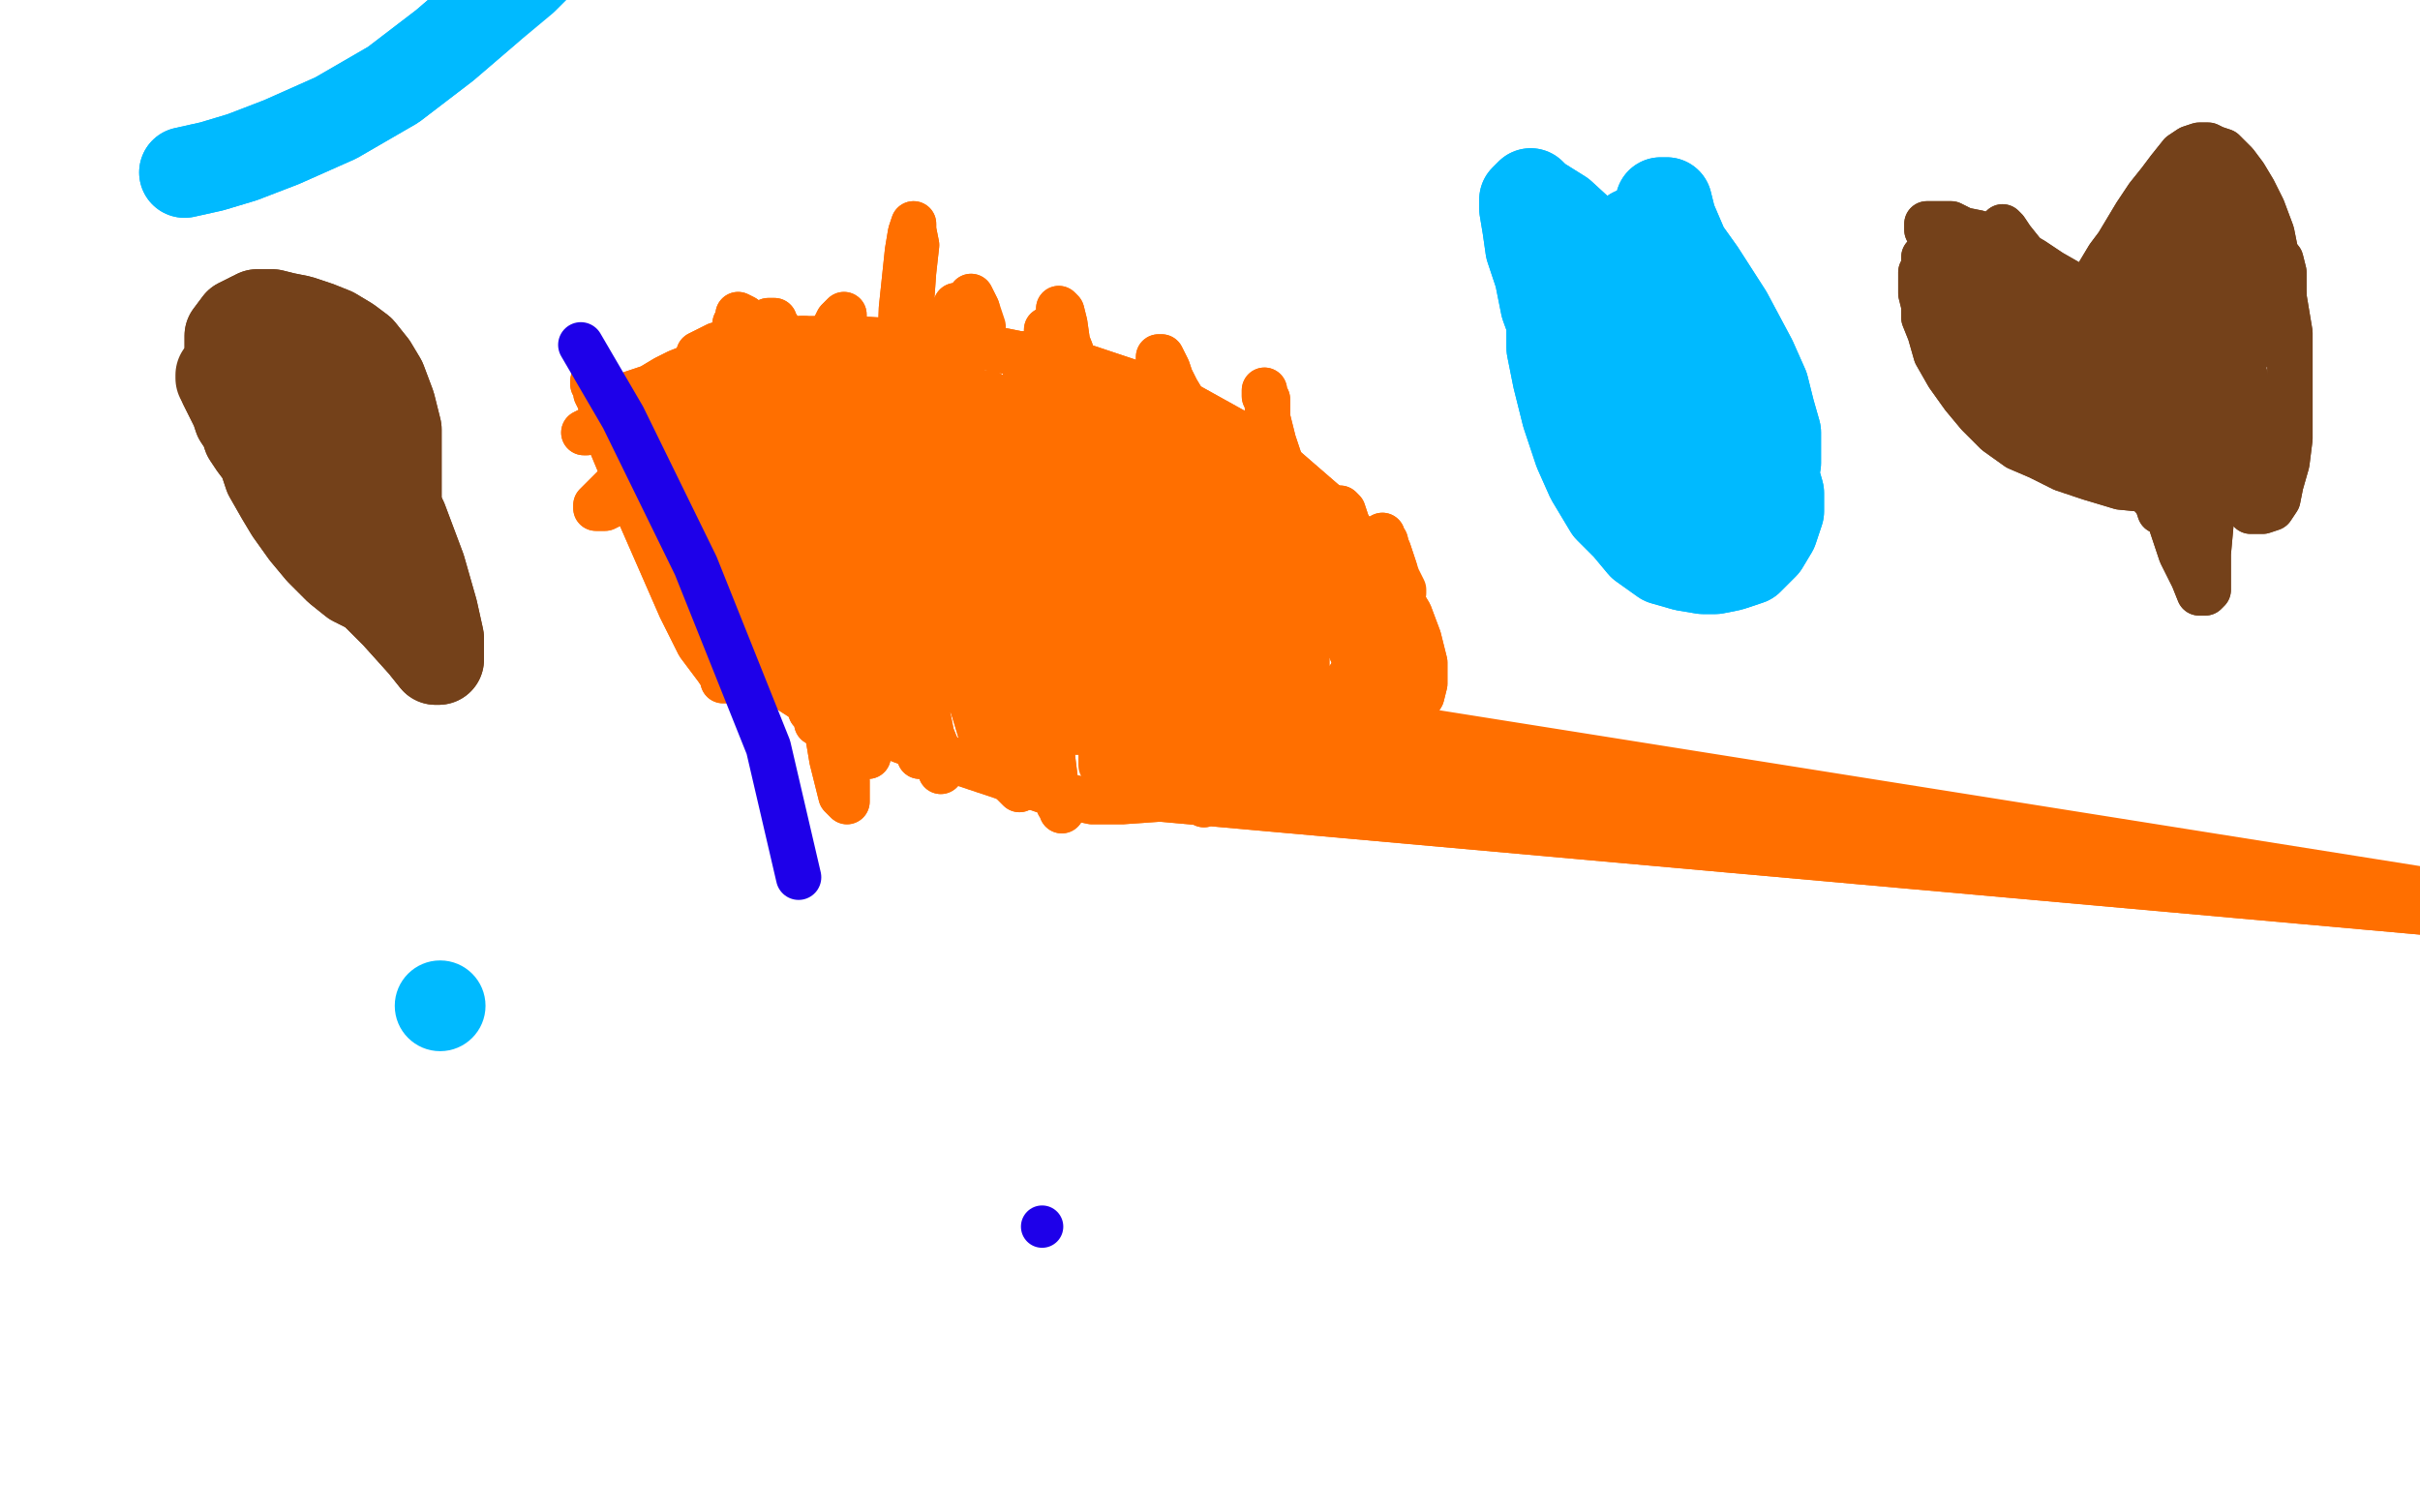 <?xml version="1.0" standalone="no"?>
<!DOCTYPE svg PUBLIC "-//W3C//DTD SVG 1.1//EN"
"http://www.w3.org/Graphics/SVG/1.1/DTD/svg11.dtd">

<svg width="800" height="500" version="1.1" xmlns="http://www.w3.org/2000/svg" xmlns:xlink="http://www.w3.org/1999/xlink" style="stroke-antialiasing: false"><desc>This SVG has been created on https://colorillo.com/</desc><rect x='0' y='0' width='800' height='500' style='fill: rgb(255,255,255); stroke-width:0' /><polyline points="231,117 237,114 237,114 245,112 245,112 251,112 251,112 257,112 257,112 268,112 268,112 283,112 283,112 300,113 300,113 327,115 337,117 355,120 373,126 391,133 409,143 425,155 440,168 451,180 460,193 466,203 469,211 471,219 471,226 470,230 466,236 457,242 444,247 430,252 415,257 399,261 385,264 371,265 361,265 347,262 332,257 317,252 301,246 285,240 270,234 256,225 241,213 230,197 221,182 216,168 211,155 209,145 207,138 207,134 207,132 208,131 208,131 209,131 209,130 212,129 215,128 220,125 224,123 229,121 234,119 238,117 241,115 244,113 247,112 248,111 249,111" style="fill: none; stroke: #ff6f00; stroke-width: 15; stroke-linejoin: round; stroke-linecap: round; stroke-antialiasing: false; stroke-antialias: 0; opacity: 1.0"/>
<polyline points="231,117 237,114 237,114 245,112 245,112 251,112 251,112 257,112 257,112 268,112 268,112 283,112 283,112 300,113 327,115 337,117 355,120 373,126 391,133 409,143 425,155 440,168 451,180 460,193 466,203 469,211 471,219 471,226 470,230 466,236 457,242 444,247 430,252 415,257 399,261 385,264 371,265 361,265 347,262 332,257 317,252 301,246 285,240 270,234 256,225 241,213 230,197 221,182 216,168 211,155 209,145 207,138 207,134 207,132 208,131 208,131 209,131 209,130 212,129 215,128 220,125 224,123 229,121 234,119 238,117 241,115 244,113 247,112 248,111 249,111 250,110 250,110" style="fill: none; stroke: #ff6f00; stroke-width: 15; stroke-linejoin: round; stroke-linecap: round; stroke-antialiasing: false; stroke-antialias: 0; opacity: 1.0"/>
<polyline points="305,221 305,220 305,220 307,205 307,205 308,199 308,199 308,198 308,198 309,195 309,195 310,192 310,192 311,189 311,189 311,186 312,185 312,185 313,184 314,184 314,185 315,186 317,190 318,194 320,199 322,203 323,208 324,211 325,214 326,216 327,218 327,219 327,219 327,218 327,217 327,212 327,206 327,201 327,197 327,194 328,193 328,193 329,197 331,203 332,214 332,225 332,235 332,243 332,248 332,252 332,255 331,256 331,256 329,253 325,245 322,235 319,226 317,217 316,208 315,201 314,193 314,189 314,185 314,184 314,183 314,184 314,184 315,188 317,193 319,200 321,208 322,216 324,223 325,229 325,233 325,236 325,238 325,239 325,237 322,230 321,221 319,211 319,199 319,186 321,175 323,166 325,159 327,155 328,154 329,154 329,154 330,156 332,159 334,164 337,169 338,175 340,179 341,184 342,187 344,190 345,192 345,194 345,196 346,196 346,195 346,188 345,167 344,161 344,149 344,139 343,134 343,131 343,129 342,128 343,130 344,133 345,136 346,139 348,143 348,147 349,149 349,151 351,154 351,156 351,158 352,158 352,157 351,153 351,145 349,134 348,124 347,114 347,112 346,110 346,109 346,110 346,110 346,111 346,114 347,118 348,122 348,127 348,132 349,137 349,141 351,146 351,151 352,156 353,163 354,171 354,179 354,188 352,196 351,202 349,205 347,205 345,205 340,198 335,186 331,172 328,159 327,148 326,141 326,135 325,132 326,130 327,130 327,131 328,133 331,138 334,144 336,149 338,155 339,161 341,167 342,174 345,186 346,204 347,223 346,232 346,237 346,240 345,242 344,242 339,239 332,230 325,220 321,208 318,197 315,188 315,182 314,178 314,176 315,176 315,176 317,179 319,182 322,188 324,195 326,202 328,212 329,216 330,225 332,232 334,242 335,250 336,255 337,259 337,261 335,259 334,252 332,240 331,228 330,215 330,202 330,193 331,186 331,180 332,175 333,172 334,171 335,170 337,171 339,174 343,180 346,189 350,201 354,212 356,222 357,228 358,231 358,233 359,233 359,230 358,220 358,205 357,192 357,183 356,176 356,172 356,169 356,169 356,170 356,171 356,174 356,176 356,178 356,181 356,184 356,186 356,188 356,188 356,181 355,162 354,142 354,126 353,114 352,107 351,103 350,102 350,103 350,103 350,104 351,107 352,111 354,116 355,122 356,128 358,134 359,143 362,169 363,192 363,203 363,211 364,215 364,218 364,220 362,219 357,209 351,195 347,179 344,164 341,151 340,140 339,131 339,124 339,120 339,117 339,117 339,117 339,117 339,118 340,121 341,124 343,130 345,137 348,151 351,165 352,176 353,185 354,189 354,191 354,192 353,189 351,182 347,172 345,164 344,157 342,152 342,149 341,148 341,147 341,148 341,148 341,149 342,154 344,165 345,184 347,199 348,210 349,218 350,221 350,223 351,223 351,223 350,220 348,213 346,202 345,191 344,181 342,173 341,168 341,165 341,164 341,165 342,169 345,183 348,199 351,211 352,222 354,230 355,235 356,239 356,240 356,242 352,233 346,220 342,206 339,193 337,184 335,178 334,175 333,174 333,175 333,176 334,182 337,194 339,211 342,226 345,241 346,250 348,257 349,262 350,266 351,267 351,268 350,265 349,259 348,251 347,240 346,229 346,220 347,212 347,206 348,203 348,203 351,204 362,215 372,228 382,243 389,254 394,262 397,265 398,266 398,265 398,263 397,256 396,245 395,235 393,226 392,219 392,211 392,205 392,201 392,199 392,198 392,199 393,200 394,203 397,211 399,220 401,228 402,235 402,240 402,245 402,247 401,249 400,249 396,244 388,231 385,226 381,220 378,216 376,213 373,212 372,212 372,213 372,213 372,215 371,218 371,225 370,235 370,243 370,250 371,255 371,259 371,261 371,262 371,263 371,263 929,313 371,262 929,313 371,256 929,313 372,240 372,231 372,223 372,218 372,213 372,211 372,209 372,211" style="fill: none; stroke: #ff6f00; stroke-width: 15; stroke-linejoin: round; stroke-linecap: round; stroke-antialiasing: false; stroke-antialias: 0; opacity: 1.0"/>
<polyline points="305,221 305,220 305,220 307,205 307,205 308,199 308,199 308,198 308,198 309,195 309,195 310,192 310,192 311,189 311,186 312,185 312,185 313,184 314,184 314,185 315,186 317,190 318,194 320,199 322,203 323,208 324,211 325,214 326,216 327,218 327,219 327,219 327,218 327,217 327,212 327,206 327,201 327,197 327,194 328,193 328,193 329,197 331,203 332,214 332,225 332,235 332,243 332,248 332,252 332,255 331,256 331,256 329,253 325,245 322,235 319,226 317,217 316,208 315,201 314,193 314,189 314,185 314,184 314,183 314,184 314,184 315,188 317,193 319,200 321,208 322,216 324,223 325,229 325,233 325,236 325,238 325,239 325,237 322,230 321,221 319,211 319,199 319,186 321,175 323,166 325,159 327,155 328,154 329,154 329,154 330,156 332,159 334,164 337,169 338,175 340,179 341,184 342,187 344,190 345,192 345,194 345,196 346,196 346,195 346,188 345,167 344,161 344,149 344,139 343,134 343,131 343,129 342,128 343,130 344,133 345,136 346,139 348,143 348,147 349,149 349,151 351,154 351,156 351,158 352,158 352,157 351,153 351,145 349,134 348,124 347,114 347,112 346,110 346,109 346,110 346,110 346,111 346,114 347,118 348,122 348,127 348,132 349,137 349,141 351,146 351,151 352,156 353,163 354,171 354,179 354,188 352,196 351,202 349,205 347,205 345,205 340,198 335,186 331,172 328,159 327,148 326,141 326,135 325,132 326,130 327,130 327,131 328,133 331,138 334,144 336,149 338,155 339,161 341,167 342,174 345,186 346,204 347,223 346,232 346,237 346,240 345,242 344,242 339,239 332,230 325,220 321,208 318,197 315,188 315,182 314,178 314,176 315,176 315,176 317,179 319,182 322,188 324,195 326,202 328,212 329,216 330,225 332,232 334,242 335,250 336,255 337,259 337,261 335,259 334,252 332,240 331,228 330,215 330,202 330,193 331,186 331,180 332,175 333,172 334,171 335,170 337,171 339,174 343,180 346,189 350,201 354,212 356,222 357,228 358,231 358,233 359,233 359,230 358,220 358,205 357,192 357,183 356,176 356,172 356,169 356,169 356,170 356,171 356,174 356,176 356,178 356,181 356,184 356,186 356,188 356,188 356,181 355,162 354,142 354,126 353,114 352,107 351,103 350,102 350,103 350,103 350,104 351,107 352,111 354,116 355,122 356,128 358,134 359,143 362,169 363,192 363,203 363,211 364,215 364,218 364,220 362,219 357,209 351,195 347,179 344,164 341,151 340,140 339,131 339,124 339,120 339,117 339,117 339,117 339,117 339,118 340,121 341,124 343,130 345,137 348,151 351,165 352,176 353,185 354,189 354,191 354,192 353,189 351,182 347,172 345,164 344,157 342,152 342,149 341,148 341,147 341,148 341,148 341,149 342,154 344,165 345,184 347,199 348,210 349,218 350,221 350,223 351,223 351,223 350,220 348,213 346,202 345,191 344,181 342,173 341,168 341,165 341,164 341,165 342,169 345,183 348,199 351,211 352,222 354,230 355,235 356,239 356,240 356,242 352,233 346,220 342,206 339,193 337,184 335,178 334,175 333,174 333,175 333,176 334,182 337,194 339,211 342,226 345,241 346,250 348,257 349,262 350,266 351,267 351,268 350,265 349,259 348,251 347,240 346,229 346,220 347,212 347,206 348,203 348,203 351,204 362,215 372,228 382,243 389,254 394,262 397,265 398,266 398,265 398,263 397,256 396,245 395,235 393,226 392,219 392,211 392,205 392,201 392,199 392,198 392,199 393,200 394,203 397,211 399,220 401,228 402,235 402,240 402,245 402,247 401,249 400,249 396,244 388,231 385,226 381,220 378,216 376,213 373,212 372,212 372,213 372,213 372,215 371,218 371,225 370,235 370,243 370,250 371,255 371,259 371,261 371,262 371,263 371,263 929,313 371,262 929,313 371,256 929,313 372,240 372,231 372,223 372,218 372,213 372,211 372,209 372,211 373,213 374,216 376,219 378,223 378,224 379,226 379,227 939,316" style="fill: none; stroke: #ff6f00; stroke-width: 15; stroke-linejoin: round; stroke-linecap: round; stroke-antialiasing: false; stroke-antialias: 0; opacity: 1.0"/>
<polyline points="361,237 362,237 362,237 363,237 363,237 364,237 364,237 365,237 365,237 365,238 365,238 365,239 365,239 365,240 365,240 365,240 365,242 365,243 365,244 364,245 364,246 364,248" style="fill: none; stroke: #ff6f00; stroke-width: 15; stroke-linejoin: round; stroke-linecap: round; stroke-antialiasing: false; stroke-antialias: 0; opacity: 1.0"/>
<polyline points="361,237 362,237 362,237 363,237 363,237 364,237 364,237 365,237 365,237 365,238 365,238 365,239 365,239 365,240 365,240 365,242 365,243 365,244 364,245 364,246 364,248 364,250 364,251 364,252 364,253" style="fill: none; stroke: #ff6f00; stroke-width: 15; stroke-linejoin: round; stroke-linecap: round; stroke-antialiasing: false; stroke-antialias: 0; opacity: 1.0"/>
<polyline points="449,219 451,221 451,221 452,222 452,222 454,223 454,223 457,225 457,225 459,226 459,226 460,228 460,228 461,229 461,229 462,230 463,230 464,230 464,229 464,229 464,228 464,228 464,227 464,226 463,225 463,224 463,223 462,223 462,223 462,224 462,225 462,225 462,225 462,226 463,226 463,226 464,226" style="fill: none; stroke: #ff6f00; stroke-width: 15; stroke-linejoin: round; stroke-linecap: round; stroke-antialiasing: false; stroke-antialias: 0; opacity: 1.0"/>
<polyline points="449,219 451,221 451,221 452,222 452,222 454,223 454,223 457,225 457,225 459,226 459,226 460,228 460,228 461,229 462,230 463,230 464,230 464,229 464,229 464,228 464,228 464,227 464,226 463,225 463,224 463,223 462,223 462,223 462,224 462,225 462,225 462,225 462,226 463,226 463,226 464,226 464,226 465,226" style="fill: none; stroke: #ff6f00; stroke-width: 15; stroke-linejoin: round; stroke-linecap: round; stroke-antialiasing: false; stroke-antialias: 0; opacity: 1.0"/>
<polyline points="385,157 381,157 381,157 379,157 379,157 379,161 379,161 380,161 380,161 381,164 381,164 383,168 386,174 390,182 400,203 410,223 417,239 421,248 424,254 426,257 427,257 427,256 426,254 423,246 416,236 409,224 401,212 394,201 388,190 382,179 378,170 375,161 371,153 369,148 366,143 364,140 362,138 362,138 361,138 361,138 361,139 361,139 362,141 362,144 362,147 363,150 364,154 364,157 365,159 365,162 365,164 365,166 366,169 366,171 366,172 366,174 366,176 366,178 366,179 366,182 366,184 367,185 368,187 368,189 368,191 369,192 369,192 369,193 369,192 368,186 366,178 365,170 365,162 365,156 365,150 365,145 365,142 366,139 366,137 368,135 368,133 369,132 370,131 371,131 372,132 373,133 375,136 378,141 382,150 390,172 395,191 399,205 402,216 405,223 406,228 408,232 408,232 408,232 408,230 405,223 402,215 399,205 395,196 392,189 389,182 387,176 385,171 383,164 381,158 379,153 378,149 378,147 377,145 377,146 377,147 377,150 378,155 379,164 381,177 382,192 383,205 383,216 383,223 383,226 383,228 382,228 382,229 381,229 379,228 376,226 373,223 371,220 368,216 366,212 364,206 363,199 363,193 363,187 364,182 364,179 365,176 366,175 366,175 368,176 370,181 375,193 379,207 382,221 385,232 388,239 390,243 390,246 392,246 392,243 392,235 390,223 387,209 385,197 382,186 381,177 380,169 379,162 380,157 380,152 381,149 381,149 382,149 382,149 383,149 388,155 396,168 404,182 410,194 414,203 416,209 418,213 419,215 419,215 417,215 410,210 402,201 394,191 387,183 381,174 376,167 373,162 372,160 371,158 372,160 379,166 392,177 402,185 408,189 414,193 418,195 420,193 420,193 420,191 417,186 415,179 410,168 405,158 402,149 399,143 397,139 396,138 399,144 409,162 416,178 421,191 425,200 429,208 430,214 432,218 432,220 432,220 432,221 432,222 432,220 431,216 430,206 428,196 427,188 426,181 425,176 424,173 424,171 423,169 424,169 425,170 425,171 427,172 429,174 430,175 434,180 437,185 440,191 444,196 449,205 453,214 455,221 457,227 459,232 460,235 460,236 461,237 461,237 460,237 459,236 458,235 454,230 450,223 447,216 444,208 442,201 440,195 439,189 438,186 437,184 437,182 437,181 437,182 437,182 437,183 437,184 437,185 436,186 436,187 436,189 435,191 434,193 433,195 433,197 432,199 432,202 431,205 430,209 430,212 429,215 429,217 429,219 428,221 427,223 427,226 427,228 427,229 428,232 429,233 430,235 432,236 434,236 436,236 439,233 443,229 446,224 449,219 452,213 453,208 454,201 454,195 453,189 450,184 448,179 446,175 445,172 444,169 443,168 443,168 442,168 442,168 442,169 442,170 443,172 443,176 443,180 444,185 444,188 444,191 444,193 443,195 443,195 443,195 442,195 441,195 439,195 437,195 435,194 432,193 429,193 426,192 425,192 423,193 422,193 420,194 420,195 419,197 418,199 417,201 417,203 417,205 417,205 417,206 417,206 417,207 417,208 417,208 417,209 418,210 419,212 420,215 422,218 423,220 426,223 427,226 430,229 432,232 433,235 436,237 437,240 439,242 440,243 440,244 440,245 440,244 438,239 433,232 429,223 426,215 422,209 419,202 417,198 416,193 416,189 416,188 416,186 416,183 415,179 415,176 415,172 415,169 416,166 416,164 416,162 417,161 417,161 419,161 421,161 425,164 429,168 433,172 436,177 440,183 443,189 444,194 446,198 446,201 447,203 447,205 447,206 446,206 446,206 444,202 440,195 436,186 433,179 430,171 427,164 425,158 423,152 421,146 420,142 419,138 419,135 419,132 418,130 418,130 418,129 418,130 418,131 419,133 419,136 419,139 420,142 420,145 420,148 420,149 420,151 420,153 420,155 420,157 420,158 420,159 420,161 420,163 420,164 420,165 420,166 419,166 419,166 419,166 419,166 417,165 414,162 409,157 404,151 399,145 395,139 392,134 389,129 387,125 386,122 385,120 384,118 383,118 383,118 383,120 384,122 385,126 388,132 391,145 396,163 400,181 404,198 406,208 408,215 409,220 410,223 411,225 411,226 411,227 410,226 408,222 403,215 398,204 393,194 389,185 386,178 384,171 382,166 381,163 381,161 381,159 381,158 381,157 381,157 381,156 381,157 382,158 384,162 389,171 396,186 403,205 409,222 413,235 416,244 419,250" style="fill: none; stroke: #ff6f00; stroke-width: 15; stroke-linejoin: round; stroke-linecap: round; stroke-antialiasing: false; stroke-antialias: 0; opacity: 1.0"/>
<polyline points="385,157 381,157 381,157 379,157 379,157 379,161 379,161 380,161 380,161 381,164 383,168 386,174 390,182 400,203 410,223 417,239 421,248 424,254 426,257 427,257 427,256 426,254 423,246 416,236 409,224 401,212 394,201 388,190 382,179 378,170 375,161 371,153 369,148 366,143 364,140 362,138 362,138 361,138 361,138 361,139 361,139 362,141 362,144 362,147 363,150 364,154 364,157 365,159 365,162 365,164 365,166 366,169 366,171 366,172 366,174 366,176 366,178 366,179 366,182 366,184 367,185 368,187 368,189 368,191 369,192 369,192 369,193 369,192 368,186 366,178 365,170 365,162 365,156 365,150 365,145 365,142 366,139 366,137 368,135 368,133 369,132 370,131 371,131 372,132 373,133 375,136 378,141 382,150 390,172 395,191 399,205 402,216 405,223 406,228 408,232 408,232 408,232 408,230 405,223 402,215 399,205 395,196 392,189 389,182 387,176 385,171 383,164 381,158 379,153 378,149 378,147 377,145 377,146 377,147 377,150 378,155 379,164 381,177 382,192 383,205 383,216 383,223 383,226 383,228 382,228 382,229 381,229 379,228 376,226 373,223 371,220 368,216 366,212 364,206 363,199 363,193 363,187 364,182 364,179 365,176 366,175 366,175 368,176 370,181 375,193 379,207 382,221 385,232 388,239 390,243 390,246 392,246 392,243 392,235 390,223 387,209 385,197 382,186 381,177 380,169 379,162 380,157 380,152 381,149 381,149 382,149 382,149 383,149 388,155 396,168 404,182 410,194 414,203 416,209 418,213 419,215 419,215 417,215 410,210 402,201 394,191 387,183 381,174 376,167 373,162 372,160 371,158 372,160 379,166 392,177 402,185 408,189 414,193 418,195 420,193 420,193 420,191 417,186 415,179 410,168 405,158 402,149 399,143 397,139 396,138 399,144 409,162 416,178 421,191 425,200 429,208 430,214 432,218 432,220 432,220 432,221 432,222 432,220 431,216 430,206 428,196 427,188 426,181 425,176 424,173 424,171 423,169 424,169 425,170 425,171 427,172 429,174 430,175 434,180 437,185 440,191 444,196 449,205 453,214 455,221 457,227 459,232 460,235 460,236 461,237 461,237 460,237 459,236 458,235 454,230 450,223 447,216 444,208 442,201 440,195 439,189 438,186 437,184 437,182 437,181 437,182 437,182 437,183 437,184 437,185 436,186 436,187 436,189 435,191 434,193 433,195 433,197 432,199 432,202 431,205 430,209 430,212 429,215 429,217 429,219 428,221 427,223 427,226 427,228 427,229 428,232 429,233 430,235 432,236 434,236 436,236 439,233 443,229 446,224 449,219 452,213 453,208 454,201 454,195 453,189 450,184 448,179 446,175 445,172 444,169 443,168 443,168 442,168 442,168 442,169 442,170 443,172 443,176 443,180 444,185 444,188 444,191 444,193 443,195 443,195 443,195 442,195 441,195 439,195 437,195 435,194 432,193 429,193 426,192 425,192 423,193 422,193 420,194 420,195 419,197 418,199 417,201 417,203 417,205 417,205 417,206 417,206 417,207 417,208 417,208 417,209 418,210 419,212 420,215 422,218 423,220 426,223 427,226 430,229 432,232 433,235 436,237 437,240 439,242 440,243 440,244 440,245 440,244 438,239 433,232 429,223 426,215 422,209 419,202 417,198 416,193 416,189 416,188 416,186 416,183 415,179 415,176 415,172 415,169 416,166 416,164 416,162 417,161 417,161 419,161 421,161 425,164 429,168 433,172 436,177 440,183 443,189 444,194 446,198 446,201 447,203 447,205 447,206 446,206 446,206 444,202 440,195 436,186 433,179 430,171 427,164 425,158 423,152 421,146 420,142 419,138 419,135 419,132 418,130 418,130 418,129 418,130 418,131 419,133 419,136 419,139 420,142 420,145 420,148 420,149 420,151 420,153 420,155 420,157 420,158 420,159 420,161 420,163 420,164 420,165 420,166 419,166 419,166 419,166 419,166 417,165 414,162 409,157 404,151 399,145 395,139 392,134 389,129 387,125 386,122 385,120 384,118 383,118 383,118 383,120 384,122 385,126 388,132 391,145 396,163 400,181 404,198 406,208 408,215 409,220 410,223 411,225 411,226 411,227 410,226 408,222 403,215 398,204 393,194 389,185 386,178 384,171 382,166 381,163 381,161 381,159 381,158 381,157 381,157 381,156 381,157 382,158 384,162 389,171 396,186 403,205 409,222 413,235 416,244 419,250 420,253 420,255 420,256 417,253 415,251" style="fill: none; stroke: #ff6f00; stroke-width: 15; stroke-linejoin: round; stroke-linecap: round; stroke-antialiasing: false; stroke-antialias: 0; opacity: 1.0"/>
<polyline points="461,228 466,230 466,230 468,232 468,232 468,231 468,230 466,222 464,212 462,202 461,194 460,188 459,183 458,179 457,178 457,177 457,178 457,178 457,179 458,179 458,180 459,182 460,185 461,188" style="fill: none; stroke: #ff6f00; stroke-width: 15; stroke-linejoin: round; stroke-linecap: round; stroke-antialiasing: false; stroke-antialias: 0; opacity: 1.0"/>
<polyline points="461,228 466,230 466,230 468,232 468,231 468,230 466,222 464,212 462,202 461,194 460,188 459,183 458,179 457,178 457,177 457,178 457,178 457,179 458,179 458,180 459,182 460,185 461,188 462,191 463,193 464,195 464,196" style="fill: none; stroke: #ff6f00; stroke-width: 15; stroke-linejoin: round; stroke-linecap: round; stroke-antialiasing: false; stroke-antialias: 0; opacity: 1.0"/>
<polyline points="314,228 307,213 307,213 305,209 305,209 304,203 304,203 302,198 302,198 300,193 300,193 298,188 298,188 297,185 297,185 296,182 295,180 295,179 295,178 295,179 295,180 295,183 297,188 298,195 299,202 301,209 301,215 302,220 302,224 302,228 302,231 302,233 302,235 303,237 304,237 304,237 304,236 304,236 304,235 304,233 304,231 302,228 302,224 301,221 300,218 300,215 298,212 297,208 297,205 295,202 295,199 294,197 294,195 294,192 293,191 293,189 293,188 293,188 295,193 298,206 301,218 304,228 305,236 307,242 308,246 309,249 310,251 310,253 311,254 311,255 311,255 311,255 311,253 311,253 311,252 310,248 308,243 307,238 306,234 305,230 305,226 304,222 304,218 304,215 303,211 302,206 302,203 301,199 301,196 301,193 301,190 300,188 300,185 300,183 300,181 300,180 300,179 300,178 300,180 301,184 302,195 303,208 304,223 304,235 304,242 304,247 304,249 304,250 304,249 304,249 304,248 304,247 304,246 304,245 304,243 304,240 304,236 304,232 303,228 302,223 302,219 301,215 300,209 298,205 297,200 296,195 295,189 294,176 293,166 294,158 294,152 295,147 297,143 298,141 299,139 300,137 301,137 302,136 302,136 303,137 305,138 307,139 309,142 312,147 314,151 317,156 318,159 318,162 319,163 319,162 318,161 318,158 316,154 315,150 313,146 311,142 310,138 308,136 307,134 305,133 305,132 304,132 304,133 304,134 302,143 298,155 294,168 291,176 288,182 288,184 288,185 288,184 288,184 288,182 289,179 290,176 291,172 291,169 291,165 292,161 292,157 292,152 292,149 292,145 292,142 292,139 291,135 289,131 287,126 284,121 281,117 278,113 277,111 276,110 277,112 280,121 284,132 287,144 290,155 293,165 295,174 296,179 298,182 298,184 299,184 299,184 300,182 300,181 301,176 302,169 304,159 304,149 305,141 305,135 305,130 304,127 304,124 303,123 302,122 302,123 303,129 304,141 303,155 302,167 301,176 300,184 298,188 297,190 296,191 295,191 294,191 294,189 292,186 290,181 288,172 286,161 285,150 285,140 285,132 285,125 285,122 286,121 287,121 288,122 292,129 298,138 302,146 306,152 309,155 311,157 312,157 313,157 314,156 314,154 315,152 315,150 315,148 315,145 315,143 314,140 314,138 312,137 311,135 310,134 310,134 309,135 308,138 307,142 302,159 299,169 298,177 296,182 295,186 295,187 294,187 294,186 294,185 294,182 294,175 294,166 294,154 296,137 299,120 301,104 302,90 303,81 302,76 302,74 301,77 300,83 298,102 297,130 295,159 293,184 293,199 294,208 294,213 294,215 295,215 295,215 295,213 295,212 295,208 295,202 297,194 300,175 305,153 310,134 314,118 315,108 316,103 316,101 316,104 317,108 317,131 317,147 315,159 315,168 314,174 314,178 314,179 313,179 312,179 311,176 310,174 308,168 307,163 307,158 306,152 306,148 306,145 306,142 307,141 307,140 308,140 308,140 310,141 312,143 315,147 319,152 322,159 325,165 327,170 327,175 328,177 328,179 328,180 327,180 327,179 327,179 326,178 325,175 324,172 322,168 321,162 319,154 318,145 318,133 318,122 318,113 318,107 319,103 319,100 321,99 321,98 323,102" style="fill: none; stroke: #ff6f00; stroke-width: 15; stroke-linejoin: round; stroke-linecap: round; stroke-antialiasing: false; stroke-antialias: 0; opacity: 1.0"/>
<polyline points="314,228 307,213 307,213 305,209 305,209 304,203 304,203 302,198 302,198 300,193 300,193 298,188 298,188 297,185 296,182 295,180 295,179 295,178 295,179 295,180 295,183 297,188 298,195 299,202 301,209 301,215 302,220 302,224 302,228 302,231 302,233 302,235 303,237 304,237 304,237 304,236 304,236 304,235 304,233 304,231 302,228 302,224 301,221 300,218 300,215 298,212 297,208 297,205 295,202 295,199 294,197 294,195 294,192 293,191 293,189 293,188 293,188 295,193 298,206 301,218 304,228 305,236 307,242 308,246 309,249 310,251 310,253 311,254 311,255 311,255 311,255 311,253 311,253 311,252 310,248 308,243 307,238 306,234 305,230 305,226 304,222 304,218 304,215 303,211 302,206 302,203 301,199 301,196 301,193 301,190 300,188 300,185 300,183 300,181 300,180 300,179 300,178 300,180 301,184 302,195 303,208 304,223 304,235 304,242 304,247 304,249 304,250 304,249 304,249 304,248 304,247 304,246 304,245 304,243 304,240 304,236 304,232 303,228 302,223 302,219 301,215 300,209 298,205 297,200 296,195 295,189 294,176 293,166 294,158 294,152 295,147 297,143 298,141 299,139 300,137 301,137 302,136 302,136 303,137 305,138 307,139 309,142 312,147 314,151 317,156 318,159 318,162 319,163 319,162 318,161 318,158 316,154 315,150 313,146 311,142 310,138 308,136 307,134 305,133 305,132 304,132 304,133 304,134 302,143 298,155 294,168 291,176 288,182 288,184 288,185 288,184 288,184 288,182 289,179 290,176 291,172 291,169 291,165 292,161 292,157 292,152 292,149 292,145 292,142 292,139 291,135 289,131 287,126 284,121 281,117 278,113 277,111 276,110 277,112 280,121 284,132 287,144 290,155 293,165 295,174 296,179 298,182 298,184 299,184 299,184 300,182 300,181 301,176 302,169 304,159 304,149 305,141 305,135 305,130 304,127 304,124 303,123 302,122 302,123 303,129 304,141 303,155 302,167 301,176 300,184 298,188 297,190 296,191 295,191 294,191 294,189 292,186 290,181 288,172 286,161 285,150 285,140 285,132 285,125 285,122 286,121 287,121 288,122 292,129 298,138 302,146 306,152 309,155 311,157 312,157 313,157 314,156 314,154 315,152 315,150 315,148 315,145 315,143 314,140 314,138 312,137 311,135 310,134 310,134 309,135 308,138 307,142 302,159 299,169 298,177 296,182 295,186 295,187 294,187 294,186 294,185 294,182 294,175 294,166 294,154 296,137 299,120 301,104 302,90 303,81 302,76 302,74 301,77 300,83 298,102 297,130 295,159 293,184 293,199 294,208 294,213 294,215 295,215 295,215 295,213 295,212 295,208 295,202 297,194 300,175 305,153 310,134 314,118 315,108 316,103 316,101 316,104 317,108 317,131 317,147 315,159 315,168 314,174 314,178 314,179 313,179 312,179 311,176 310,174 308,168 307,163 307,158 306,152 306,148 306,145 306,142 307,141 307,140 308,140 308,140 310,141 312,143 315,147 319,152 322,159 325,165 327,170 327,175 328,177 328,179 328,180 327,180 327,179 327,179 326,178 325,175 324,172 322,168 321,162 319,154 318,145 318,133 318,122 318,113 318,107 319,103 319,100 321,99 321,98 323,102 325,108" style="fill: none; stroke: #ff6f00; stroke-width: 15; stroke-linejoin: round; stroke-linecap: round; stroke-antialiasing: false; stroke-antialias: 0; opacity: 1.0"/>
<polyline points="279,124 265,130 265,130 264,130 264,130 262,131 262,131 261,131 261,131 261,131 261,131 260,131 260,131 260,130 260,130 260,130 260,129 260,128 260,127 261,125 262,125 263,124 263,124 263,124 261,124 257,126 240,130 224,135 216,137 200,141 195,142 193,143 194,143 195,142 196,142 198,141 200,140 202,139 204,138 208,137 212,134 216,133 219,132 223,131 225,130 228,129 232,128 236,127 240,125 243,124 246,122 249,121 252,121 254,120 257,120 258,120 260,120 260,120 261,120 261,121 261,121 261,122 261,124 261,127 260,131 259,135 258,139 256,143 255,146 253,149 251,151 249,153 247,155 246,156 244,157 243,157 242,157 241,156 242,155 244,153 247,149 250,144 254,139 257,135 260,131 263,128 264,126 265,125 265,124 264,125 263,126 261,127 258,130 251,137 240,144 230,151 222,156 214,161 209,164 204,166 200,168 198,168 197,168 197,167 198,166 202,162 206,158 211,154 216,148 220,142 224,138 229,135 233,131 237,128 240,125 242,122 244,120 247,118 248,116 250,115 251,114 252,114 252,114 252,115 251,115 251,116 250,119 247,126 240,140 234,150 230,158 227,164 225,168 224,172 224,174 225,174 226,174 227,173 228,172 233,168 239,163 247,154 253,144 259,135 264,128 268,121 272,114 275,110 277,106 278,105 279,104 279,105 278,105 274,114 265,129 257,144 248,155 240,164 234,171 229,176 225,179 224,179 224,179 224,178 225,176 226,174 228,171 231,166 235,160 240,154 244,149 247,144 250,141 253,137 253,138 253,139 253,140 253,142 252,145 251,148 250,153 248,160 246,166 244,170 243,174 241,176 241,175 241,175 244,169 250,160 257,151 263,143 267,137 271,132 273,128 275,127 276,125 276,128 274,137 270,149 264,161 259,170 254,178 248,183 244,187 241,189 240,190 239,190 239,189 239,188 240,185 241,179 243,168 247,158 251,147 254,139 257,134 259,131 260,130 261,130 261,130 261,132 259,137 254,149 248,162 243,172 237,179 233,185 230,188 229,190 227,191 227,191 227,190 227,189 229,188 230,184 236,177 243,169 250,162 256,155 261,149 264,145 267,143 268,142 269,142 269,143 269,144 268,147 266,154 261,164 257,173 253,180 249,185 247,189 245,191 244,192 244,191 244,191 245,189 247,183 252,174 257,164 263,154 267,146 269,139 271,136 271,134 272,134 272,136 271,141 268,151 264,162 260,174 254,183 246,192 244,194 243,196 243,200 243,203 244,205 243,203 242,201 241,197 241,193 244,182 248,172 253,164 256,157 258,151 260,147 261,144 262,142 263,142 263,142 263,143 263,144 263,146" style="fill: none; stroke: #ff6f00; stroke-width: 15; stroke-linejoin: round; stroke-linecap: round; stroke-antialiasing: false; stroke-antialias: 0; opacity: 1.0"/>
<polyline points="279,124 265,130 265,130 264,130 264,130 262,131 262,131 261,131 261,131 261,131 261,131 260,131 260,130 260,130 260,130 260,129 260,128 260,127 261,125 262,125 263,124 263,124 263,124 261,124 257,126 240,130 224,135 216,137 200,141 195,142 193,143 194,143 195,142 196,142 198,141 200,140 202,139 204,138 208,137 212,134 216,133 219,132 223,131 225,130 228,129 232,128 236,127 240,125 243,124 246,122 249,121 252,121 254,120 257,120 258,120 260,120 260,120 261,120 261,121 261,121 261,122 261,124 261,127 260,131 259,135 258,139 256,143 255,146 253,149 251,151 249,153 247,155 246,156 244,157 243,157 242,157 241,156 242,155 244,153 247,149 250,144 254,139 257,135 260,131 263,128 264,126 265,125 265,124 264,125 263,126 261,127 258,130 251,137 240,144 230,151 222,156 214,161 209,164 204,166 200,168 198,168 197,168 197,167 198,166 202,162 206,158 211,154 216,148 220,142 224,138 229,135 233,131 237,128 240,125 242,122 244,120 247,118 248,116 250,115 251,114 252,114 252,114 252,115 251,115 251,116 250,119 247,126 240,140 234,150 230,158 227,164 225,168 224,172 224,174 225,174 226,174 227,173 228,172 233,168 239,163 247,154 253,144 259,135 264,128 268,121 272,114 275,110 277,106 278,105 279,104 279,105 278,105 274,114 265,129 257,144 248,155 240,164 234,171 229,176 225,179 224,179 224,179 224,178 225,176 226,174 228,171 231,166 235,160 240,154 244,149 247,144 250,141 253,137 253,138 253,139 253,140 253,142 252,145 251,148 250,153 248,160 246,166 244,170 243,174 241,176 241,175 241,175 244,169 250,160 257,151 263,143 267,137 271,132 273,128 275,127 276,125 276,128 274,137 270,149 264,161 259,170 254,178 248,183 244,187 241,189 240,190 239,190 239,189 239,188 240,185 241,179 243,168 247,158 251,147 254,139 257,134 259,131 260,130 261,130 261,130 261,132 259,137 254,149 248,162 243,172 237,179 233,185 230,188 229,190 227,191 227,191 227,190 227,189 229,188 230,184 236,177 243,169 250,162 256,155 261,149 264,145 267,143 268,142 269,142 269,143 269,144 268,147 266,154 261,164 257,173 253,180 249,185 247,189 245,191 244,192 244,191 244,191 245,189 247,183 252,174 257,164 263,154 267,146 269,139 271,136 271,134 272,134 272,136 271,141 268,151 264,162 260,174 254,183 246,192 244,194 243,196 243,200 243,203 244,205 243,203 242,201 241,197 241,193 244,182 248,172 253,164 256,157 258,151 260,147 261,144 262,142 263,142 263,142 263,143 263,144 263,146 262,150 260,157 258,162 256,167 255,170 254,172 251,173" style="fill: none; stroke: #ff6f00; stroke-width: 15; stroke-linejoin: round; stroke-linecap: round; stroke-antialiasing: false; stroke-antialias: 0; opacity: 1.0"/>
<polyline points="267,164 273,168 273,168 274,176 274,176 275,180 275,180 275,192 275,192 276,203 276,203 276,214 276,214 275,223 274,230 273,236 271,238 271,239 270,239 270,239 270,237 270,236 268,235 268,232 266,228 264,223 263,219 261,213 260,208 258,202 257,197 256,191 254,186 254,181 253,176 253,171 252,166 252,161 252,157 251,152 251,148 251,145 251,142 251,139 251,137 251,134 251,133 251,132 251,131 252,131 254,134 256,141 259,154 261,168 261,180 261,190 261,198 261,203 261,207 261,209 261,209 261,209 261,208 261,208 261,205 261,203 261,200 260,197 260,193 260,188 260,184 259,176 259,174 258,169 258,164 257,159 257,154 256,148 256,142 255,137 254,131 253,125 253,120 253,115 253,112 253,109 254,107 254,107 254,106 255,106 256,106 256,107 257,108 257,109 257,110 258,112 259,116 261,121 263,130 264,139 264,149 264,158 264,164 263,169 263,175 261,180 259,184 257,188 255,192 253,196 251,198 249,200 248,201 247,201 247,199 247,198 247,196 246,193 246,191 246,186 246,181 246,174 246,168 246,162 246,158 246,155 246,152 247,149 248,147 248,144 249,142 250,141 251,139 251,138 251,137 253,134 254,130 257,126 259,122 261,120 263,117 264,115 264,114 265,112 265,112 266,112 267,113 267,114 267,114 267,115 267,117 267,118 267,121 267,124 267,127 267,130 267,134 266,138 264,145 261,154 255,168 248,181 244,192 241,199 240,205 239,208 239,209 239,209 239,209 239,208 239,206 239,203 239,201 239,198 239,194 239,190 239,184 239,172 239,162 239,152 239,144 239,139 239,134 239,131 239,129 239,128 239,128 239,129 239,130 240,133 241,139 243,155 243,172 243,188 242,201 241,211 241,218 240,223 240,225 239,225 239,225 239,224 237,221 231,213 225,201 218,185 211,169 205,154 200,142 199,135 198,132 197,130 197,128 196,126 196,127 197,128 203,139 211,157 218,175 223,189 226,199 228,205 229,209 230,211 231,212 231,212 231,211 230,209 230,207 229,202 227,194 224,183 221,171 219,161 218,152 217,147 217,144 218,142 219,141 220,141 220,142 222,143 224,145 235,162 241,175 245,186 247,196 249,205 250,213 250,220 250,225 250,228 250,228 250,228 250,227 250,225 250,222 249,218 248,211 247,204 245,196 243,187 240,175 238,162 235,152 233,145 232,141 231,138 231,138 231,138 231,139 233,142 236,151 240,164 244,176 246,187 248,198 249,200 250,203 250,203 250,203 250,202 250,201 250,198 249,194 248,189 248,184 247,176 247,169 246,161 245,154 244,148 244,144 244,141 244,141 245,141 246,141 246,142 247,144 248,148 250,157 252,166 253,174 253,181 253,186 253,188 253,188 252,188 251,186 250,184 247,180 245,175 243,168 241,161 239,154 238,149 237,144 237,140 238,138 238,137 239,137 239,136 240,135 241,135 242,135 245,137 250,139 255,145 260,151 263,158 266,164 268,168 269,171 270,172 270,172 270,171 270,171 269,169 268,166 268,164 268,161 267,158 267,155 266,152 265,151 265,150 265,149 265,151 265,152 265,154 264,155 264,156 264,157 264,157 264,157 264,155 263,152 262,149 260,145 258,139 256,133 254,127 253,120 250,115 248,110 247,107 246,105 244,104 244,105 244,105 244,106 243,107 244,121 246,141 248,161 250,176 251,188 253,195 254,201 254,203 255,203 255,203 255,202 256,199 256,195 256,190 256,185 256,179 255,175 254,170 254,165 254,161 254,157 254,154 254,151 254,149 254,148 254,147 254,147" style="fill: none; stroke: #ff6f00; stroke-width: 15; stroke-linejoin: round; stroke-linecap: round; stroke-antialiasing: false; stroke-antialias: 0; opacity: 1.0"/>
<polyline points="267,164 273,168 273,168 274,176 274,176 275,180 275,180 275,192 275,192 276,203 276,203 276,214 275,223 274,230 273,236 271,238 271,239 270,239 270,239 270,237 270,236 268,235 268,232 266,228 264,223 263,219 261,213 260,208 258,202 257,197 256,191 254,186 254,181 253,176 253,171 252,166 252,161 252,157 251,152 251,148 251,145 251,142 251,139 251,137 251,134 251,133 251,132 251,131 252,131 254,134 256,141 259,154 261,168 261,180 261,190 261,198 261,203 261,207 261,209 261,209 261,209 261,208 261,208 261,205 261,203 261,200 260,197 260,193 260,188 260,184 259,176 259,174 258,169 258,164 257,159 257,154 256,148 256,142 255,137 254,131 253,125 253,120 253,115 253,112 253,109 254,107 254,107 254,106 255,106 256,106 256,107 257,108 257,109 257,110 258,112 259,116 261,121 263,130 264,139 264,149 264,158 264,164 263,169 263,175 261,180 259,184 257,188 255,192 253,196 251,198 249,200 248,201 247,201 247,199 247,198 247,196 246,193 246,191 246,186 246,181 246,174 246,168 246,162 246,158 246,155 246,152 247,149 248,147 248,144 249,142 250,141 251,139 251,138 251,137 253,134 254,130 257,126 259,122 261,120 263,117 264,115 264,114 265,112 265,112 266,112 267,113 267,114 267,114 267,115 267,117 267,118 267,121 267,124 267,127 267,130 267,134 266,138 264,145 261,154 255,168 248,181 244,192 241,199 240,205 239,208 239,209 239,209 239,209 239,208 239,206 239,203 239,201 239,198 239,194 239,190 239,184 239,172 239,162 239,152 239,144 239,139 239,134 239,131 239,129 239,128 239,128 239,129 239,130 240,133 241,139 243,155 243,172 243,188 242,201 241,211 241,218 240,223 240,225 239,225 239,225 239,224 237,221 231,213 225,201 218,185 211,169 205,154 200,142 199,135 198,132 197,130 197,128 196,126 196,127 197,128 203,139 211,157 218,175 223,189 226,199 228,205 229,209 230,211 231,212 231,212 231,211 230,209 230,207 229,202 227,194 224,183 221,171 219,161 218,152 217,147 217,144 218,142 219,141 220,141 220,142 222,143 224,145 235,162 241,175 245,186 247,196 249,205 250,213 250,220 250,225 250,228 250,228 250,228 250,227 250,225 250,222 249,218 248,211 247,204 245,196 243,187 240,175 238,162 235,152 233,145 232,141 231,138 231,138 231,138 231,139 233,142 236,151 240,164 244,176 246,187 248,198 249,200 250,203 250,203 250,203 250,202 250,201 250,198 249,194 248,189 248,184 247,176 247,169 246,161 245,154 244,148 244,144 244,141 244,141 245,141 246,141 246,142 247,144 248,148 250,157 252,166 253,174 253,181 253,186 253,188 253,188 252,188 251,186 250,184 247,180 245,175 243,168 241,161 239,154 238,149 237,144 237,140 238,138 238,137 239,137 239,136 240,135 241,135 242,135 245,137 250,139 255,145 260,151 263,158 266,164 268,168 269,171 270,172 270,172 270,171 270,171 269,169 268,166 268,164 268,161 267,158 267,155 266,152 265,151 265,150 265,149 265,151 265,152 265,154 264,155 264,156 264,157 264,157 264,157 264,155 263,152 262,149 260,145 258,139 256,133 254,127 253,120 250,115 248,110 247,107 246,105 244,104 244,105 244,105 244,106 243,107 244,121 246,141 248,161 250,176 251,188 253,195 254,201 254,203 255,203 255,203 255,202 256,199 256,195 256,190 256,185 256,179 255,175 254,170 254,165 254,161 254,157 254,154 254,151 254,149 254,148 254,147 254,147" style="fill: none; stroke: #ff6f00; stroke-width: 15; stroke-linejoin: round; stroke-linecap: round; stroke-antialiasing: false; stroke-antialias: 0; opacity: 1.0"/>
<polyline points="300,205 292,203 292,203 290,203 290,203 288,203 288,203 287,202 287,202 287,202 287,202 284,199 284,199 284,199 283,198 280,194 275,189 272,185 269,181 266,177 264,174 262,172 261,172 261,172 263,177 267,191 272,208 276,225 280,237 283,246 285,249 286,250 287,250 287,250 287,249 286,247 285,243 284,238 281,228 275,197 270,170 265,149 261,134 257,125 256,120 256,118 256,119 256,120 258,128 261,140 265,155 271,172 274,191 277,206 278,216 279,222 280,224 280,225 280,225 280,224 279,222 277,219 275,212 273,205 271,199 270,194 269,191 268,189 268,190 268,191 270,203 271,222 273,239 275,251 277,259 278,263 280,265 280,264 280,264 280,262 280,258 279,252 278,244 277,235 275,226 274,218 272,211 271,205 270,200 270,197 270,195 270,195 270,195 271,198 275,206 278,213 282,223 285,230 288,237 291,242 292,243 292,244 292,243 292,243 292,241 292,237 291,232 291,226 290,218 288,211 287,206 286,202 286,199 285,198" style="fill: none; stroke: #ff6f00; stroke-width: 15; stroke-linejoin: round; stroke-linecap: round; stroke-antialiasing: false; stroke-antialias: 0; opacity: 1.0"/>
<polyline points="300,205 292,203 292,203 290,203 290,203 288,203 288,203 287,202 287,202 287,202 287,202 284,199 284,199 283,198 280,194 275,189 272,185 269,181 266,177 264,174 262,172 261,172 261,172 263,177 267,191 272,208 276,225 280,237 283,246 285,249 286,250 287,250 287,250 287,249 286,247 285,243 284,238 281,228 275,197 270,170 265,149 261,134 257,125 256,120 256,118 256,119 256,120 258,128 261,140 265,155 271,172 274,191 277,206 278,216 279,222 280,224 280,225 280,225 280,224 279,222 277,219 275,212 273,205 271,199 270,194 269,191 268,189 268,190 268,191 270,203 271,222 273,239 275,251 277,259 278,263 280,265 280,264 280,264 280,262 280,258 279,252 278,244 277,235 275,226 274,218 272,211 271,205 270,200 270,197 270,195 270,195 270,195 271,198 275,206 278,213 282,223 285,230 288,237 291,242 292,243 292,244 292,243 292,243 292,241 292,237 291,232 291,226 290,218 288,211 287,206 286,202 286,199 285,198 285,198 286,199" style="fill: none; stroke: #ff6f00; stroke-width: 15; stroke-linejoin: round; stroke-linecap: round; stroke-antialiasing: false; stroke-antialias: 0; opacity: 1.0"/>
<polyline points="275,143 274,149 274,149 274,152 274,152 274,152 274,152 274,153 274,153 274,154 274,154 274,158 274,158 275,164 275,164 276,171 276,173 277,176 277,178 277,178 277,178 277,176 276,175 275,172 274,167 273,164 273,159 271,157 271,154 270,151 270,148 270,147 269,145 269,144 268,143" style="fill: none; stroke: #ff6f00; stroke-width: 15; stroke-linejoin: round; stroke-linecap: round; stroke-antialiasing: false; stroke-antialias: 0; opacity: 1.0"/>
<polyline points="275,143 274,149 274,149 274,152 274,152 274,152 274,152 274,153 274,153 274,154 274,154 274,158 274,158 275,164 276,171 276,173 277,176 277,178 277,178 277,178 277,176 276,175 275,172 274,167 273,164 273,159 271,157 271,154 270,151 270,148 270,147 269,145 269,144 268,143 268,144 268,148 267,159 267,163" style="fill: none; stroke: #ff6f00; stroke-width: 15; stroke-linejoin: round; stroke-linecap: round; stroke-antialiasing: false; stroke-antialias: 0; opacity: 1.0"/>
<polyline points="677,104 675,103 675,103 663,98 663,98 661,97 661,97 657,94 657,94 652,90 652,90 647,86 647,86 643,83 643,83 639,78 638,78 637,76 637,75 637,74 638,74 639,74 642,74 645,74 649,76 654,77 659,79 665,82 672,86 678,90 685,94 694,100 703,106 712,112 720,118 728,122 734,128 741,134 746,138 750,143 751,148 751,151 750,153 748,155 744,158 737,161 729,162 721,163 711,162 701,161 691,158 682,155 674,151 667,148 660,143 654,137 649,131 644,124 640,117 638,110 636,105 636,101 635,97 635,93 635,90 636,88 636,86 636,85 637,84 638,83 638,83 639,83 639,83 640,83 641,83 643,83 645,83 646,83" style="fill: none; stroke: #74411a; stroke-width: 15; stroke-linejoin: round; stroke-linecap: round; stroke-antialiasing: false; stroke-antialias: 0; opacity: 1.0"/>
<polyline points="677,104 675,103 675,103 663,98 663,98 661,97 661,97 657,94 657,94 652,90 652,90 647,86 647,86 643,83 639,78 638,78 637,76 637,75 637,74 638,74 639,74 642,74 645,74 649,76 654,77 659,79 665,82 672,86 678,90 685,94 694,100 703,106 712,112 720,118 728,122 734,128 741,134 746,138 750,143 751,148 751,151 750,153 748,155 744,158 737,161 729,162 721,163 711,162 701,161 691,158 682,155 674,151 667,148 660,143 654,137 649,131 644,124 640,117 638,110 636,105 636,101 635,97 635,93 635,90 636,88 636,86 636,85 637,84 638,83 638,83 639,83 639,83 640,83 641,83 643,83 645,83 646,83 648,83 650,84 652,84 653,86 655,87 655,87" style="fill: none; stroke: #74411a; stroke-width: 15; stroke-linejoin: round; stroke-linecap: round; stroke-antialiasing: false; stroke-antialias: 0; opacity: 1.0"/>
<polyline points="718,134 717,133 717,133 712,128 712,128 712,127 712,127 711,125 711,125 712,125 712,125 713,125 713,125 714,126 714,126 717,129 719,132 721,134 730,143 736,149 740,153 743,156 745,158 745,157 743,154 739,146 733,137 729,129 724,121 719,115 715,111 712,108 710,106 709,105 708,106 708,107 709,107 709,108 711,112 714,117 717,124 721,130 723,135 727,140 730,144 731,148 732,151 732,152 731,152 731,152 729,152 721,147 708,136 696,122 683,107 671,88 669,84 665,79 663,76 662,75 662,76 662,76 662,77 663,78 664,80 666,85 667,88 670,93 673,98 677,106 688,125 697,138 702,146 706,153 709,159 712,164 714,167 715,169 715,169 714,169 713,166 707,159 702,151 695,142 689,132 683,122 679,113 675,105 672,98 670,93 670,90 669,89 669,88 669,89 671,91 674,95 677,100 683,108 694,122 705,135 714,144 721,151 729,153 734,155 739,155 741,155 741,155 742,153 742,151 739,145 733,137 727,129 720,122 713,117 706,113 700,110 694,107 692,107 689,106 688,107 688,107 688,108 689,113 695,127 703,143 710,158 717,171 721,183 725,191 727,196 729,196 730,195 730,191 730,183 731,172 731,160 730,149 729,139 727,131 725,125 723,122 721,120 719,118 717,116 714,115 713,114 712,113 711,112 710,112 709,112 709,112 708,112 707,112 707,112 706,114 706,117 706,122 707,129 709,135 710,142 710,148 712,152 712,155 712,157 711,157 711,158 707,157 699,152 689,145 678,135 670,127 663,120 658,113 655,108 653,105 650,100 649,98 649,95 648,92 648,88 648,85 648,83 648,81 648,81 649,81 650,83 652,84 656,91 663,100 672,117 680,131 686,141 688,145 692,152 692,154 691,154 690,152 684,148 676,141 668,133 661,125 655,117 649,111 644,106 641,103 638,100 637,98 636,97 636,97 636,97 636,97 637,98 638,99 640,102 644,106 648,111 653,116 656,121 660,127 663,131 666,135 668,139 669,141 670,142 671,142 671,142 668,136 665,127 662,119 659,111 657,104 655,97 654,91 653,87 653,84 653,82 653,81 653,82 653,83 654,83 655,85 656,88 658,91 659,94 660,98" style="fill: none; stroke: #74411a; stroke-width: 15; stroke-linejoin: round; stroke-linecap: round; stroke-antialiasing: false; stroke-antialias: 0; opacity: 1.0"/>
<polyline points="718,134 717,133 717,133 712,128 712,128 712,127 712,127 711,125 711,125 712,125 712,125 713,125 713,125 714,126 717,129 719,132 721,134 730,143 736,149 740,153 743,156 745,158 745,157 743,154 739,146 733,137 729,129 724,121 719,115 715,111 712,108 710,106 709,105 708,106 708,107 709,107 709,108 711,112 714,117 717,124 721,130 723,135 727,140 730,144 731,148 732,151 732,152 731,152 731,152 729,152 721,147 708,136 696,122 683,107 671,88 669,84 665,79 663,76 662,75 662,76 662,76 662,77 663,78 664,80 666,85 667,88 670,93 673,98 677,106 688,125 697,138 702,146 706,153 709,159 712,164 714,167 715,169 715,169 714,169 713,166 707,159 702,151 695,142 689,132 683,122 679,113 675,105 672,98 670,93 670,90 669,89 669,88 669,89 671,91 674,95 677,100 683,108 694,122 705,135 714,144 721,151 729,153 734,155 739,155 741,155 741,155 742,153 742,151 739,145 733,137 727,129 720,122 713,117 706,113 700,110 694,107 692,107 689,106 688,107 688,107 688,108 689,113 695,127 703,143 710,158 717,171 721,183 725,191 727,196 729,196 730,195 730,191 730,183 731,172 731,160 730,149 729,139 727,131 725,125 723,122 721,120 719,118 717,116 714,115 713,114 712,113 711,112 710,112 709,112 709,112 708,112 707,112 707,112 706,114 706,117 706,122 707,129 709,135 710,142 710,148 712,152 712,155 712,157 711,157 711,158 707,157 699,152 689,145 678,135 670,127 663,120 658,113 655,108 653,105 650,100 649,98 649,95 648,92 648,88 648,85 648,83 648,81 648,81 649,81 650,83 652,84 656,91 663,100 672,117 680,131 686,141 688,145 692,152 692,154 691,154 690,152 684,148 676,141 668,133 661,125 655,117 649,111 644,106 641,103 638,100 637,98 636,97 636,97 636,97 636,97 637,98 638,99 640,102 644,106 648,111 653,116 656,121 660,127 663,131 666,135 668,139 669,141 670,142 671,142 671,142 668,136 665,127 662,119 659,111 657,104 655,97 654,91 653,87 653,84 653,82 653,81 653,82 653,83 654,83 655,85 656,88 658,91 659,94 660,98 662,100 663,103 665,105 665,105" style="fill: none; stroke: #74411a; stroke-width: 15; stroke-linejoin: round; stroke-linecap: round; stroke-antialiasing: false; stroke-antialias: 0; opacity: 1.0"/>
<polyline points="683,125 685,118 685,118 688,110 688,110 690,104 690,104 690,103 690,103 691,100 691,100 693,95 693,95 694,90 694,90 697,85 700,81 703,76 706,71 710,65 714,60 717,56 721,51 724,49 727,48 730,48 732,49 735,50 739,54 742,58 745,63 748,69 751,77 753,87 755,98 757,110 757,123 757,135 757,145 756,153 754,160 753,165 751,168 748,169 746,169 744,169 739,164 734,158 730,151 726,146" style="fill: none; stroke: #74411a; stroke-width: 15; stroke-linejoin: round; stroke-linecap: round; stroke-antialiasing: false; stroke-antialias: 0; opacity: 1.0"/>
<polyline points="683,125 685,118 685,118 688,110 688,110 690,104 690,104 690,103 690,103 691,100 691,100 693,95 693,95 694,90 697,85 700,81 703,76 706,71 710,65 714,60 717,56 721,51 724,49 727,48 730,48 732,49 735,50 739,54 742,58 745,63 748,69 751,77 753,87 755,98 757,110 757,123 757,135 757,145 756,153 754,160 753,165 751,168 748,169 746,169 744,169 739,164 734,158 730,151 726,146 724,140 723,135 722,131 722,130" style="fill: none; stroke: #74411a; stroke-width: 15; stroke-linejoin: round; stroke-linecap: round; stroke-antialiasing: false; stroke-antialias: 0; opacity: 1.0"/>
<polyline points="744,137 744,133 744,133 741,119 741,119 737,103 737,103 734,90 734,90 731,82 731,82 729,77 729,77 727,74 727,74 726,74 726,74 726,75 727,77 728,80 729,84 730,87 732,90 734,94 736,97 737,100 739,103 741,105 743,108 744,110 746,112 747,113 747,114 748,114 748,113 747,111 746,103 744,94 742,86 740,78 739,71 739,67 738,65 739,64 739,64 739,65 741,66 743,69 746,72 748,76 750,79 751,82 753,85 754,86 755,90 755,93 755,95 755,97 755,99 754,100 753,100 747,95 740,87 733,80 727,74 722,70 719,68 718,68 717,70 717,72 718,78 720,86 722,97 727,114 731,130 735,142 737,151 739,154 740,155 740,154 739,145 735,126 731,106 729,88 728,73 727,64 727,60 728,59 728,59 728,60 728,61 728,63 727,65 726,70 723,76 720,84 717,91 713,98 711,104 709,110 709,115 708,121 708,125 708,130 708,133 708,135 708,136 707,136 706,134 705,130 703,120 702,110 702,100 702,91 703,85 704,80 704,76 705,74 706,74 707,74 707,76 709,78 713,84 717,95 723,109 727,122 730,133 733,140 733,144 734,146 734,147" style="fill: none; stroke: #74411a; stroke-width: 15; stroke-linejoin: round; stroke-linecap: round; stroke-antialiasing: false; stroke-antialias: 0; opacity: 1.0"/>
<polyline points="744,137 744,133 744,133 741,119 741,119 737,103 737,103 734,90 734,90 731,82 731,82 729,77 729,77 727,74 726,74 726,74 726,75 727,77 728,80 729,84 730,87 732,90 734,94 736,97 737,100 739,103 741,105 743,108 744,110 746,112 747,113 747,114 748,114 748,113 747,111 746,103 744,94 742,86 740,78 739,71 739,67 738,65 739,64 739,64 739,65 741,66 743,69 746,72 748,76 750,79 751,82 753,85 754,86 755,90 755,93 755,95 755,97 755,99 754,100 753,100 747,95 740,87 733,80 727,74 722,70 719,68 718,68 717,70 717,72 718,78 720,86 722,97 727,114 731,130 735,142 737,151 739,154 740,155 740,154 739,145 735,126 731,106 729,88 728,73 727,64 727,60 728,59 728,59 728,60 728,61 728,63 727,65 726,70 723,76 720,84 717,91 713,98 711,104 709,110 709,115 708,121 708,125 708,130 708,133 708,135 708,136 707,136 706,134 705,130 703,120 702,110 702,100 702,91 703,85 704,80 704,76 705,74 706,74 707,74 707,76 709,78 713,84 717,95 723,109 727,122 730,133 733,140 733,144 734,146 734,147 733,144" style="fill: none; stroke: #74411a; stroke-width: 15; stroke-linejoin: round; stroke-linecap: round; stroke-antialiasing: false; stroke-antialias: 0; opacity: 1.0"/>
<polyline points="76,117 76,116 76,116 76,111 76,111 79,107 79,107 85,104 85,104 86,104 87,104 90,104 94,105 99,106 105,108 110,110 115,113 119,116 123,121 126,126 129,134 131,142 131,151 131,159 131,166 131,173 130,178 129,182 129,186 128,189 128,191 128,192 127,192 126,193 126,194 125,195 124,195 123,195 121,194 117,192 112,188 106,182 101,176 96,169 93,164 89,157 87,151 84,147 82,144 81,141 79,138 78,135 77,133 76,131 75,129 74,127 74,127 74,125" style="fill: none; stroke: #74411a; stroke-width: 30; stroke-linejoin: round; stroke-linecap: round; stroke-antialiasing: false; stroke-antialias: 0; opacity: 1.0"/>
<polyline points="76,117 76,116 76,116 76,111 76,111 79,107 79,107 85,104 86,104 87,104 90,104 94,105 99,106 105,108 110,110 115,113 119,116 123,121 126,126 129,134 131,142 131,151 131,159 131,166 131,173 130,178 129,182 129,186 128,189 128,191 128,192 127,192 126,193 126,194 125,195 124,195 123,195 121,194 117,192 112,188 106,182 101,176 96,169 93,164 89,157 87,151 84,147 82,144 81,141 79,138 78,135 77,133 76,131 75,129 74,127 74,127 74,125 73,125 73,124" style="fill: none; stroke: #74411a; stroke-width: 30; stroke-linejoin: round; stroke-linecap: round; stroke-antialiasing: false; stroke-antialias: 0; opacity: 1.0"/>
<polyline points="129,165 129,160 129,160 127,155 127,155 126,152 126,152 126,151 126,151 125,147 125,147 123,143 123,143 121,139 121,139 119,136 118,133 117,131 116,130 116,130 116,130 116,131 116,131 116,132 117,133 117,134 117,134 116,134 113,130 109,126 106,122 103,120 101,118 100,118 99,118 99,119 100,120 100,120 101,121 102,122 102,123 104,124 105,126 105,128 106,130 108,131 109,133 110,135 111,136 112,137 112,138 113,139 114,141 116,144 119,147 124,156 133,172 139,188 143,202 145,211 145,216 145,218 144,218 140,213 131,203 119,191 109,178 100,167 93,157 88,149 84,144 82,141 82,139 82,138 82,139 83,139 84,140 86,142 89,145 93,148 100,156 111,169 119,179 124,186 127,191 129,194 130,196 131,198 131,199 129,198 122,192 115,186 109,181 106,178" style="fill: none; stroke: #74411a; stroke-width: 30; stroke-linejoin: round; stroke-linecap: round; stroke-antialiasing: false; stroke-antialias: 0; opacity: 1.0"/>
<polyline points="129,165 129,160 129,160 127,155 127,155 126,152 126,152 126,151 126,151 125,147 125,147 123,143 123,143 121,139 119,136 118,133 117,131 116,130 116,130 116,130 116,131 116,131 116,132 117,133 117,134 117,134 116,134 113,130 109,126 106,122 103,120 101,118 100,118 99,118 99,119 100,120 100,120 101,121 102,122 102,123 104,124 105,126 105,128 106,130 108,131 109,133 110,135 111,136 112,137 112,138 113,139 114,141 116,144 119,147 124,156 133,172 139,188 143,202 145,211 145,216 145,218 144,218 140,213 131,203 119,191 109,178 100,167 93,157 88,149 84,144 82,141 82,139 82,138 82,139 83,139 84,140 86,142 89,145 93,148 100,156 111,169 119,179 124,186 127,191 129,194 130,196 131,198 131,199 129,198 122,192 115,186 109,181 106,178" style="fill: none; stroke: #74411a; stroke-width: 30; stroke-linejoin: round; stroke-linecap: round; stroke-antialiasing: false; stroke-antialias: 0; opacity: 1.0"/>
<polyline points="543,122 543,124 543,124 543,126 543,126 543,132 543,132 545,130 545,130 546,122 546,122 547,112 547,112 547,109 547,109 548,101 549,97 550,91 553,86 555,83 557,83 562,90 571,104 579,119 583,128 585,136 587,143 587,149 587,153 586,155 584,155 581,152 576,146 570,135 566,125 562,115 559,105 556,95 554,85 552,77 552,71 551,68 551,67 551,67 552,71 555,83 558,99 561,115 562,131 563,142 562,150 562,156 561,159 559,159 557,157 554,150 550,137 549,124 548,110 548,98 549,87 549,78 549,73 549,69 549,67 550,67 550,68 551,70 553,74 556,81 560,93 565,110 569,127 572,141 575,154 576,164 576,171 576,176 575,177 574,178 572,179 568,178 560,173 550,165 540,154 532,143 525,132 519,122 515,112 511,101 509,91 506,82 505,75 504,69 504,66 505,65 506,64 506,64 508,66 516,71 528,82 540,93 552,105 561,116 570,127 577,137 582,146 586,156 588,163 588,169 586,175 583,180 578,185 572,187 567,188 563,188 557,187 550,185 543,180 538,174 532,168 526,158 522,149 518,137 515,125 513,115 513,107 512,100 512,94 513,89 513,85 514,81 515,79 516,78 517,77 518,77 519,77 520,78 523,80 526,83 531,88 539,98 549,110 555,119 560,127 564,133 567,139 570,144 572,148 573,151 573,154 573,155 573,155 572,155 569,154 565,150 560,145 555,138 552,131 550,125 548,119 546,113 544,106 543,99 542,92 540,86 540,81 540,78 540,77 540,78 541,80 542,83 550,103 555,116 558,128 560,137 562,144 562,149 563,153 564,153 564,153 564,146 565,141" style="fill: none; stroke: #00baff; stroke-width: 30; stroke-linejoin: round; stroke-linecap: round; stroke-antialiasing: false; stroke-antialias: 0; opacity: 1.0"/>
<polyline points="543,122 543,124 543,124 543,126 543,126 543,132 543,132 545,130 545,130 546,122 546,122 547,112 547,112 547,109 548,101 549,97 550,91 553,86 555,83 557,83 562,90 571,104 579,119 583,128 585,136 587,143 587,149 587,153 586,155 584,155 581,152 576,146 570,135 566,125 562,115 559,105 556,95 554,85 552,77 552,71 551,68 551,67 551,67 552,71 555,83 558,99 561,115 562,131 563,142 562,150 562,156 561,159 559,159 557,157 554,150 550,137 549,124 548,110 548,98 549,87 549,78 549,73 549,69 549,67 550,67 550,68 551,70 553,74 556,81 560,93 565,110 569,127 572,141 575,154 576,164 576,171 576,176 575,177 574,178 572,179 568,178 560,173 550,165 540,154 532,143 525,132 519,122 515,112 511,101 509,91 506,82 505,75 504,69 504,66 505,65 506,64 506,64 508,66 516,71 528,82 540,93 552,105 561,116 570,127 577,137 582,146 586,156 588,163 588,169 586,175 583,180 578,185 572,187 567,188 563,188 557,187 550,185 543,180 538,174 532,168 526,158 522,149 518,137 515,125 513,115 513,107 512,100 512,94 513,89 513,85 514,81 515,79 516,78 517,77 518,77 519,77 520,78 523,80 526,83 531,88 539,98 549,110 555,119 560,127 564,133 567,139 570,144 572,148 573,151 573,154 573,155 573,155 572,155 569,154 565,150 560,145 555,138 552,131 550,125 548,119 546,113 544,106 543,99 542,92 540,86 540,81 540,78 540,77 540,78 541,80 542,83 550,103 555,116 558,128 560,137 562,144 562,149 563,153 564,153 564,153 564,146 565,141" style="fill: none; stroke: #00baff; stroke-width: 30; stroke-linejoin: round; stroke-linecap: round; stroke-antialiasing: false; stroke-antialias: 0; opacity: 1.0"/>
<circle cx="145.5" cy="332.5" r="15" style="fill: #00baff; stroke-antialiasing: false; stroke-antialias: 0; opacity: 1.0"/>
<polyline points="61,57 70,55 70,55 80,52 80,52 93,47 93,47 111,39 111,39 130,28 130,28 147,15 147,15 161,3 161,3" style="fill: none; stroke: #00baff; stroke-width: 30; stroke-linejoin: round; stroke-linecap: round; stroke-antialiasing: false; stroke-antialias: 0; opacity: 1.0"/>
<polyline points="61,57 70,55 70,55 80,52 80,52 93,47 93,47 111,39 111,39 130,28 130,28 147,15 147,15 161,3 173,-7 184,-18 191,-24 193,-25" style="fill: none; stroke: #00baff; stroke-width: 30; stroke-linejoin: round; stroke-linecap: round; stroke-antialiasing: false; stroke-antialias: 0; opacity: 1.0"/>
<polyline points="264,290 254,247 254,247 230,187 230,187 206,138 206,138 192,114 192,114" style="fill: none; stroke: #1e00e9; stroke-width: 15; stroke-linejoin: round; stroke-linecap: round; stroke-antialiasing: false; stroke-antialias: 0; opacity: 1.0"/>
<circle cx="344.5" cy="405.5" r="7" style="fill: #1e00e9; stroke-antialiasing: false; stroke-antialias: 0; opacity: 1.0"/>
</svg>
